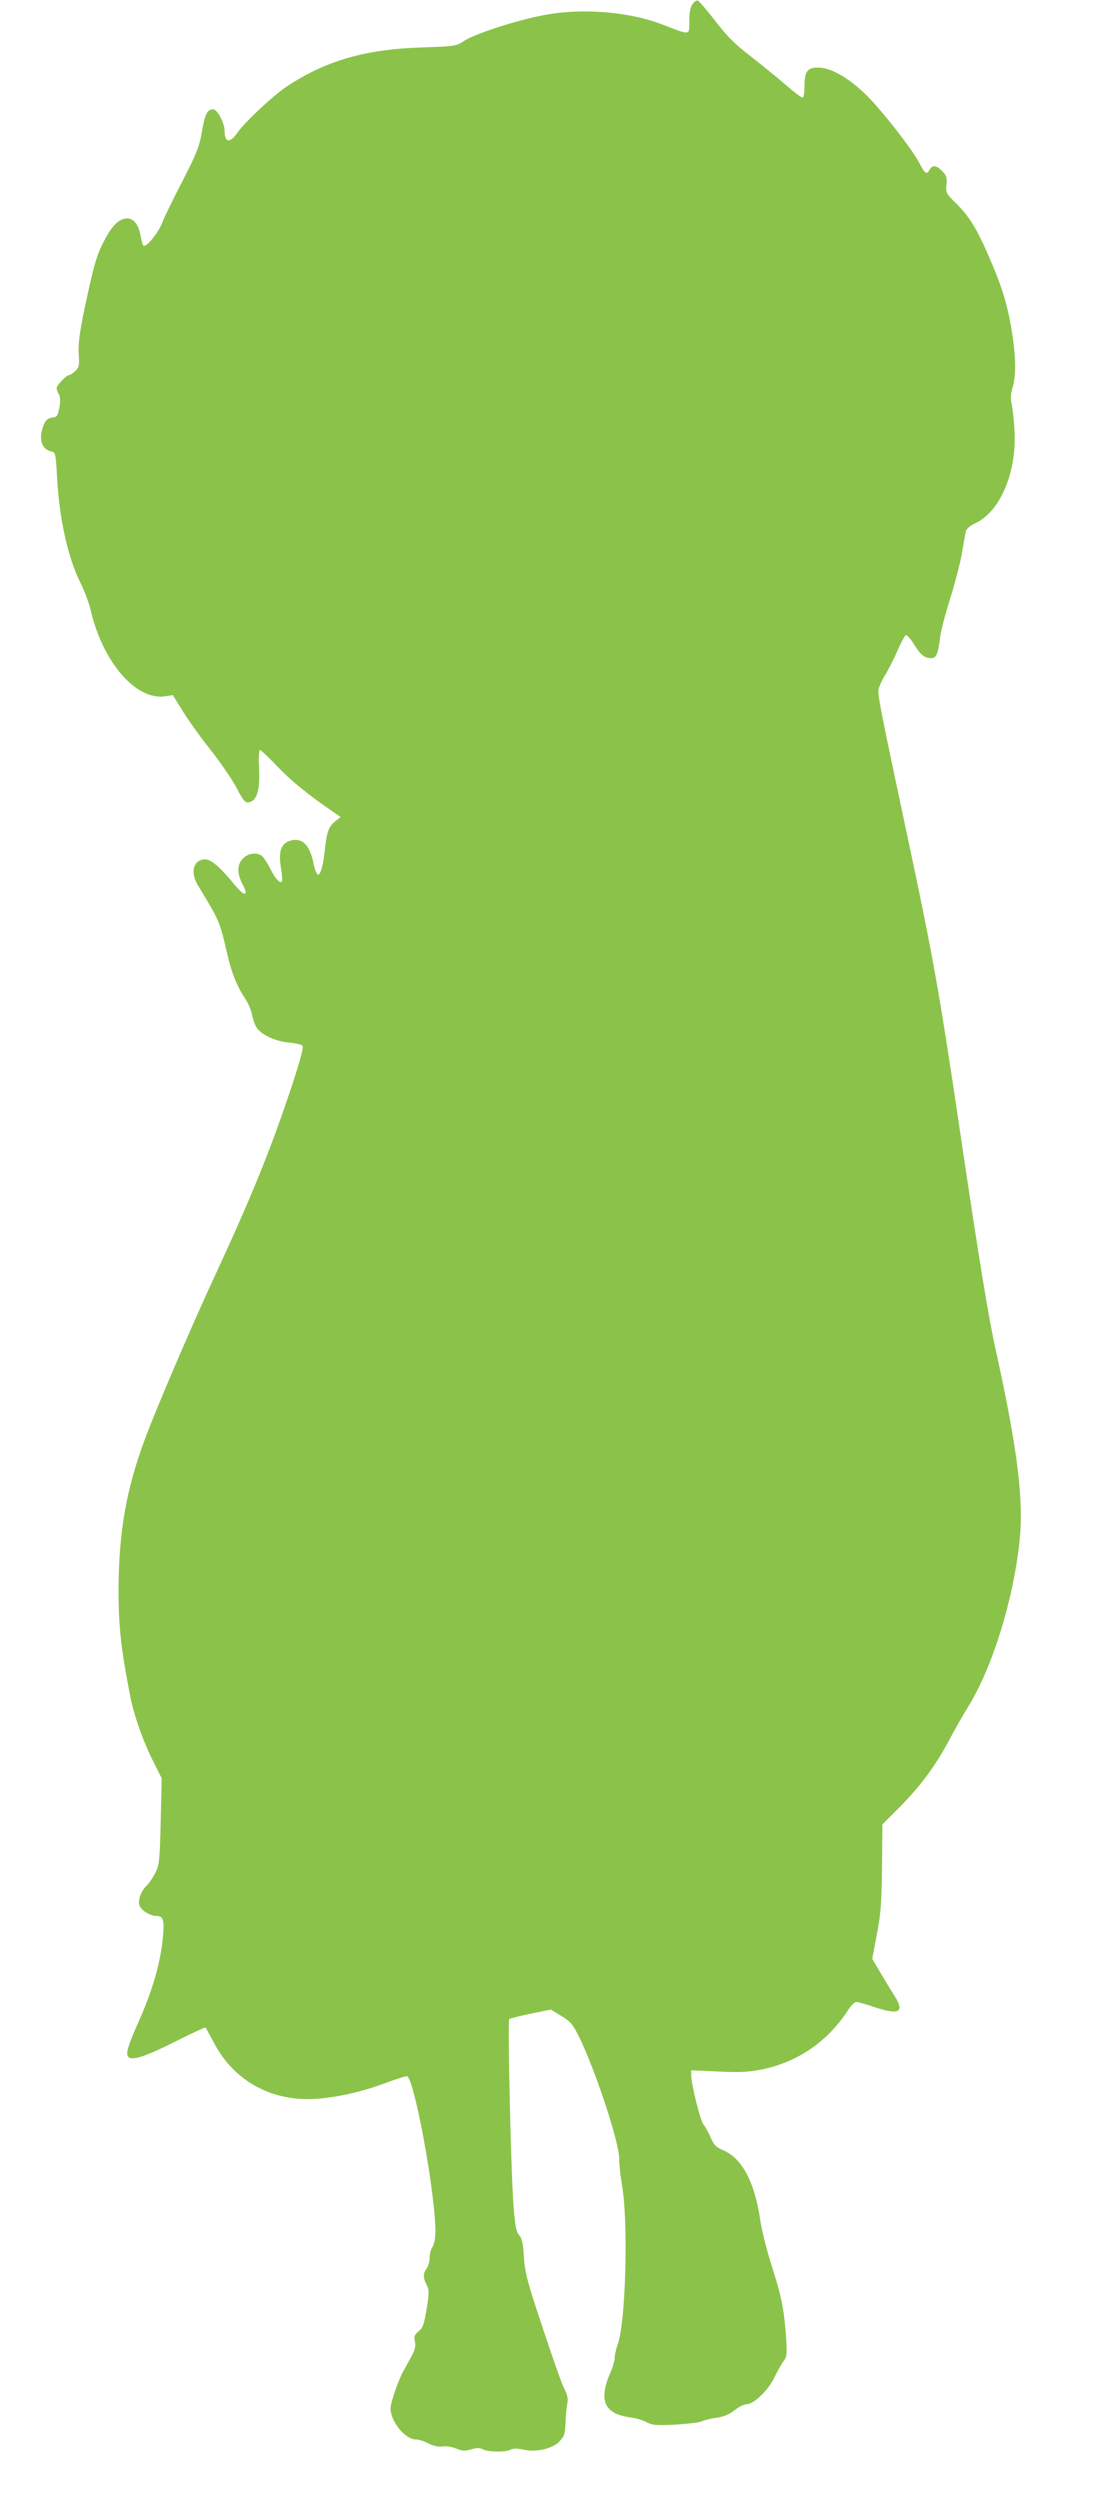 <?xml version="1.0" standalone="no"?>
<!DOCTYPE svg PUBLIC "-//W3C//DTD SVG 20010904//EN"
 "http://www.w3.org/TR/2001/REC-SVG-20010904/DTD/svg10.dtd">
<svg version="1.0" xmlns="http://www.w3.org/2000/svg"
 width="570pt" height="1280pt" viewBox="0 0 570 1280"
 preserveAspectRatio="xMidYMid meet">
<g transform="translate(0,1280) scale(0.1,-0.1)"
fill="#8bc34a" stroke="none">
<path d="M3546 12778 c-11 -15 -16 -44 -16 -86 0 -75 9 -74 -137 -18 -174 68
-424 87 -621 46 -136 -27 -338 -93 -393 -128 -44 -29 -49 -29 -220 -35 -289
-9 -492 -68 -692 -201 -69 -46 -214 -182 -251 -235 -39 -57 -66 -52 -66 12 -1
39 -37 107 -58 107 -31 0 -42 -22 -58 -115 -13 -75 -27 -111 -98 -249 -46 -88
-94 -187 -106 -218 -23 -56 -83 -128 -96 -115 -4 3 -10 28 -15 54 -12 65 -46
96 -89 81 -35 -12 -66 -49 -103 -123 -33 -65 -49 -122 -93 -330 -27 -130 -34
-186 -31 -237 4 -59 2 -69 -18 -88 -11 -11 -25 -20 -30 -20 -14 0 -65 -52 -65
-67 0 -7 5 -21 11 -31 8 -13 9 -34 3 -68 -8 -44 -12 -49 -37 -52 -22 -3 -32
-12 -43 -37 -29 -70 -12 -127 41 -137 18 -3 21 -14 27 -128 11 -216 57 -422
123 -550 18 -36 40 -96 49 -133 62 -268 233 -465 382 -442 l39 6 54 -87 c30
-48 94 -137 143 -198 48 -61 106 -146 129 -189 34 -65 44 -78 62 -75 42 6 59
61 54 171 -3 54 -1 97 4 97 5 0 44 -36 86 -81 71 -74 152 -141 278 -228 l49
-34 -26 -21 c-33 -26 -44 -53 -53 -136 -9 -89 -24 -142 -37 -138 -7 3 -17 29
-23 60 -19 95 -61 134 -124 112 -42 -15 -55 -55 -43 -132 6 -36 9 -69 6 -74
-9 -14 -34 12 -59 63 -13 26 -31 54 -40 63 -24 24 -72 20 -100 -9 -32 -31 -32
-76 -3 -132 33 -61 12 -66 -36 -8 -77 94 -124 135 -155 135 -60 0 -79 -65 -38
-132 113 -186 112 -184 152 -358 21 -91 49 -160 88 -219 17 -24 34 -64 38 -88
5 -24 16 -55 26 -68 26 -36 99 -68 165 -73 32 -3 62 -10 67 -16 7 -8 -13 -80
-58 -216 -106 -319 -205 -563 -399 -980 -118 -256 -290 -657 -348 -813 -97
-259 -136 -480 -137 -777 0 -185 12 -300 60 -545 19 -98 67 -234 121 -340 l40
-80 -5 -220 c-5 -203 -7 -224 -28 -265 -13 -25 -32 -53 -43 -63 -27 -25 -46
-72 -39 -99 7 -28 55 -58 91 -58 35 0 40 -27 27 -138 -15 -119 -51 -241 -112
-382 -66 -148 -77 -186 -61 -202 20 -20 91 4 249 84 79 39 144 70 146 67 2 -2
21 -38 43 -79 102 -195 298 -302 523 -286 112 8 237 37 353 80 53 20 103 36
111 36 37 0 148 -605 147 -800 -1 -32 -7 -63 -15 -74 -8 -11 -15 -36 -15 -55
0 -20 -7 -45 -15 -55 -19 -25 -19 -49 0 -85 13 -25 13 -40 0 -122 -13 -79 -19
-97 -41 -115 -22 -18 -25 -27 -19 -53 5 -24 0 -43 -22 -83 -16 -29 -34 -62
-40 -73 -25 -47 -63 -158 -63 -186 0 -67 75 -159 129 -159 15 0 45 -9 66 -21
27 -13 51 -18 73 -15 18 3 49 -2 69 -11 30 -12 44 -13 75 -4 28 9 43 9 59 1
27 -15 119 -16 145 -2 13 7 33 7 64 0 66 -15 149 4 185 42 25 26 29 39 31 93
1 34 5 78 9 98 5 28 2 47 -16 80 -12 24 -62 165 -111 314 -79 236 -90 281 -95
360 -4 69 -10 95 -24 111 -15 16 -21 47 -29 149 -13 159 -31 948 -22 957 4 4
53 16 110 28 l103 21 54 -33 c48 -29 58 -41 94 -114 85 -177 204 -539 202
-619 0 -27 6 -84 13 -125 35 -184 21 -714 -21 -824 -8 -23 -15 -52 -15 -66 1
-14 -10 -50 -23 -80 -61 -141 -30 -209 102 -227 27 -3 64 -14 83 -24 30 -16
49 -18 150 -13 63 4 124 11 135 17 11 6 44 14 74 18 37 5 65 17 92 38 21 17
49 31 62 31 37 0 112 72 143 138 15 31 36 68 46 82 18 22 19 35 14 120 -11
147 -23 210 -72 363 -25 77 -52 184 -60 237 -29 199 -93 319 -191 361 -36 15
-47 27 -64 66 -11 27 -28 56 -36 65 -16 18 -62 202 -63 251 l0 27 138 -6 c110
-6 154 -3 222 10 187 38 343 146 446 309 14 20 31 37 39 37 8 0 48 -11 89 -25
132 -44 161 -29 106 58 -19 29 -51 83 -73 120 l-40 68 23 122 c20 102 25 159
27 344 l2 222 83 83 c112 113 185 212 256 343 32 61 78 141 101 178 123 199
229 541 262 842 23 214 -10 477 -122 985 -36 162 -86 467 -174 1060 -117 792
-144 940 -290 1625 -112 525 -136 647 -137 683 -1 15 14 51 32 81 18 29 48 87
66 129 18 42 38 78 43 80 6 2 24 -19 42 -47 33 -54 54 -71 89 -71 24 0 35 24
44 102 3 31 26 121 51 200 25 79 52 184 61 233 8 50 17 100 20 113 3 14 20 29
49 43 130 61 215 268 200 484 -3 50 -10 107 -14 128 -6 25 -5 52 5 84 19 64
17 161 -6 297 -22 132 -51 225 -116 373 -60 140 -103 209 -167 271 -52 51 -54
56 -50 95 4 35 1 47 -21 70 -30 32 -51 34 -66 7 -14 -26 -23 -20 -50 32 -36
71 -190 268 -270 348 -90 89 -182 143 -248 144 -57 1 -72 -19 -72 -96 0 -34
-4 -58 -10 -58 -6 0 -43 28 -83 63 -40 34 -120 100 -179 146 -84 64 -125 105
-185 184 -43 55 -83 102 -90 104 -6 2 -18 -6 -27 -19z"/>
</g>
</svg>
